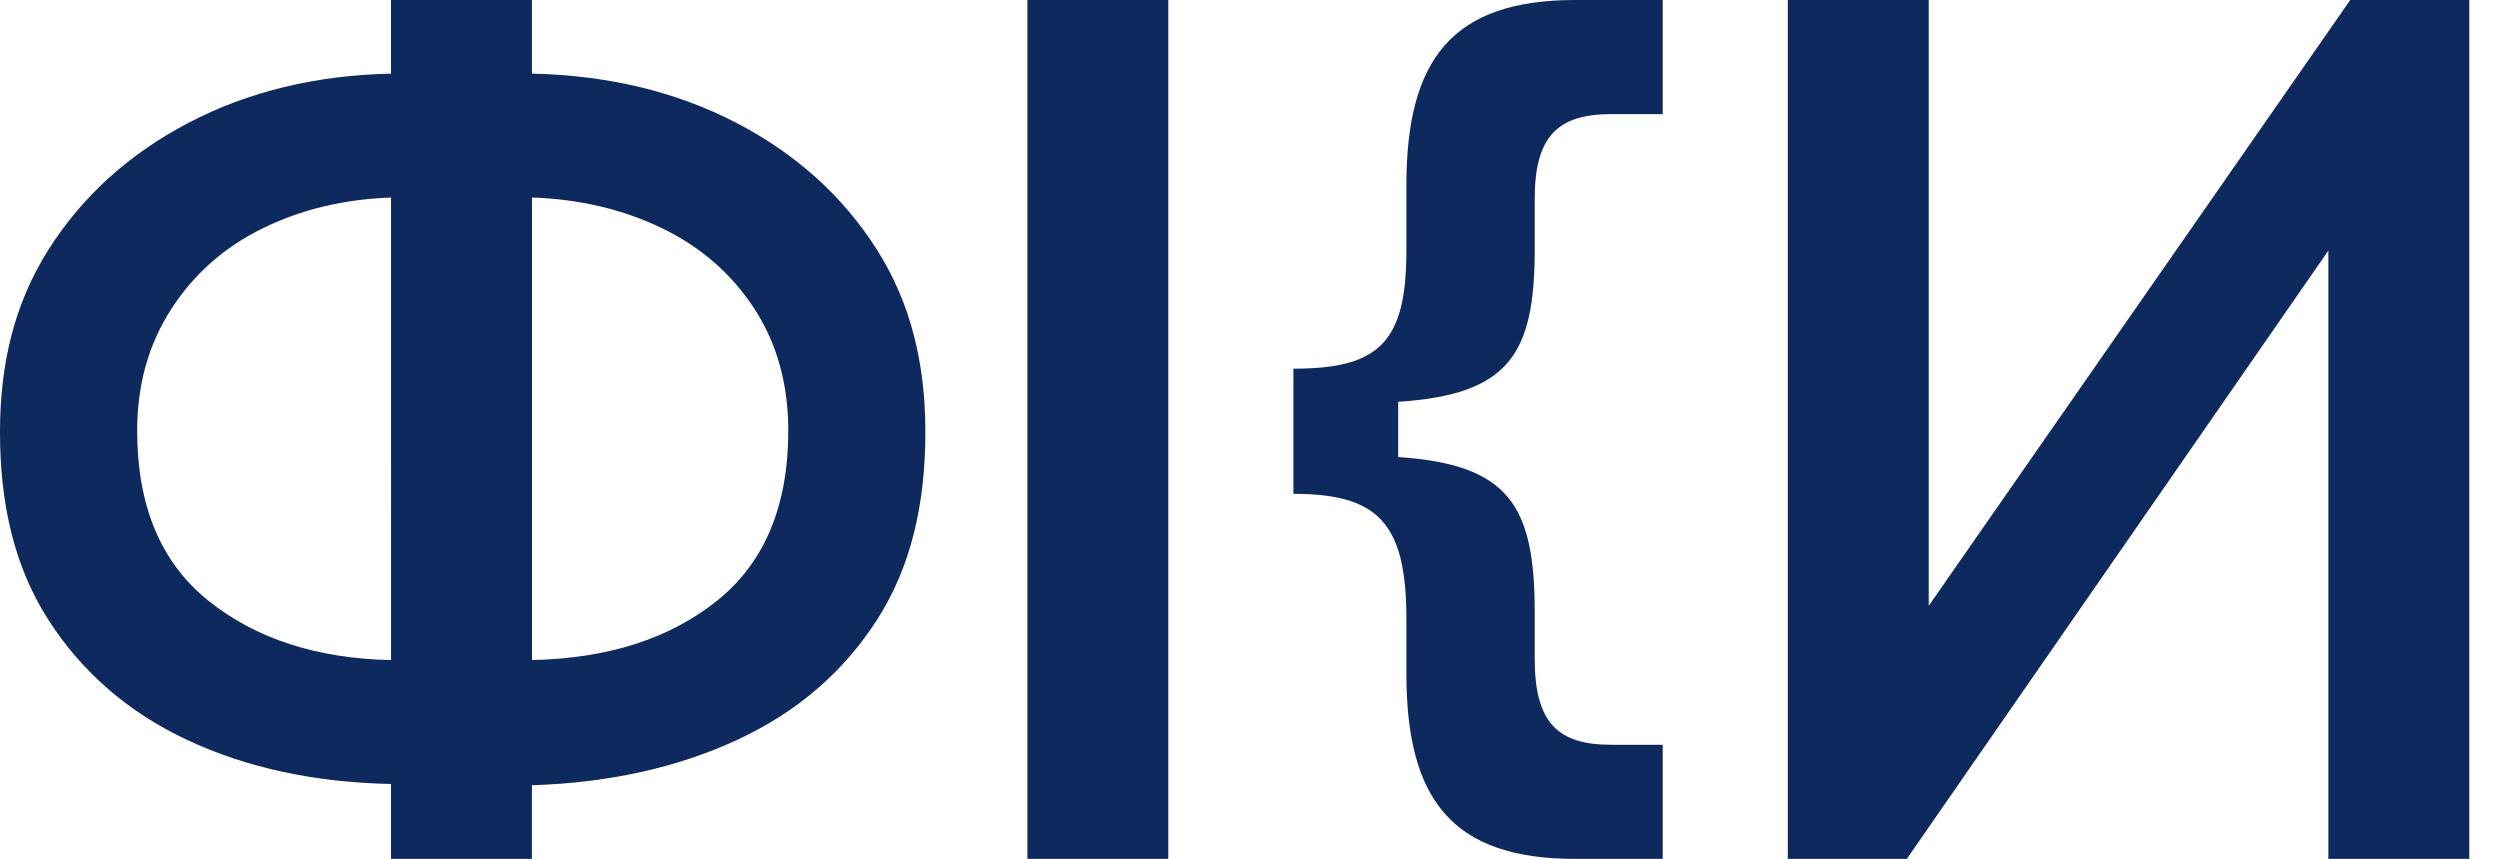 <?xml version="1.0" encoding="UTF-8"?> <svg xmlns="http://www.w3.org/2000/svg" width="652" height="224" viewBox="0 0 652 224" fill="none"> <path d="M101.981 204.468C81.912 204.042 64.169 200.203 48.758 192.952C33.341 185.701 21.249 175.193 12.481 161.437C3.714 147.672 0 131.411 0 112.636C0 94.932 3.767 79.09 12.635 65.116C21.503 51.142 33.703 40.107 49.228 31.996C64.752 23.892 82.334 19.627 101.974 19.2V0H138.727V19.2C158.575 19.634 176.319 23.892 191.95 31.996C207.582 40.107 219.829 51.149 228.703 65.116C237.571 79.09 241.339 94.925 241.339 112.636C241.339 131.411 237.624 147.672 228.857 161.437C220.089 175.193 207.896 185.707 192.265 192.952C176.633 200.203 158.79 204.15 138.72 204.793V223.993H101.968V204.468H101.981ZM101.981 51.515C89.728 51.948 78.587 54.609 68.559 59.517C58.525 64.426 50.548 71.467 44.643 80.64C38.73 89.814 35.774 100.376 35.774 112.319C35.774 131.945 41.955 146.718 54.309 156.636C66.662 166.554 82.555 171.734 101.987 172.153L101.981 51.515ZM187.05 156.629C199.404 146.711 205.584 131.938 205.584 112.312C205.584 100.152 202.621 89.543 196.716 80.471C190.797 71.406 182.774 64.419 172.638 59.51C162.503 54.609 151.195 51.941 138.741 51.508V172.14C158.582 171.727 174.689 166.554 187.05 156.629Z" fill="#0E295E"></path> <path d="M304.695 0H267.941V223.993H304.695V0Z" fill="#0E295E"></path> <path d="M466.258 0H503.011V157.997L612.942 0H643.99V223.987H607.238V65.346L497.307 223.987H466.258V0Z" fill="#0E295E"></path> <path d="M366.787 161.43C366.787 136.474 359.501 128.79 337.32 128.79V96.151C359.494 96.151 366.787 89.435 366.787 65.434V48.319C366.787 15.362 378.826 0 410.826 0H433.637V29.762H420.217C406.275 29.762 400.256 35.523 400.256 51.84V65.008C400.256 92.529 393.472 102.88 364.649 104.796V119.197C393.479 121.12 400.256 131.789 400.256 159.629V171.835C400.256 188.477 406.275 194.239 420.217 194.239H433.637V224H410.826C378.826 224 366.787 208.639 366.787 175.681V161.43Z" fill="#0E295E"></path> </svg> 